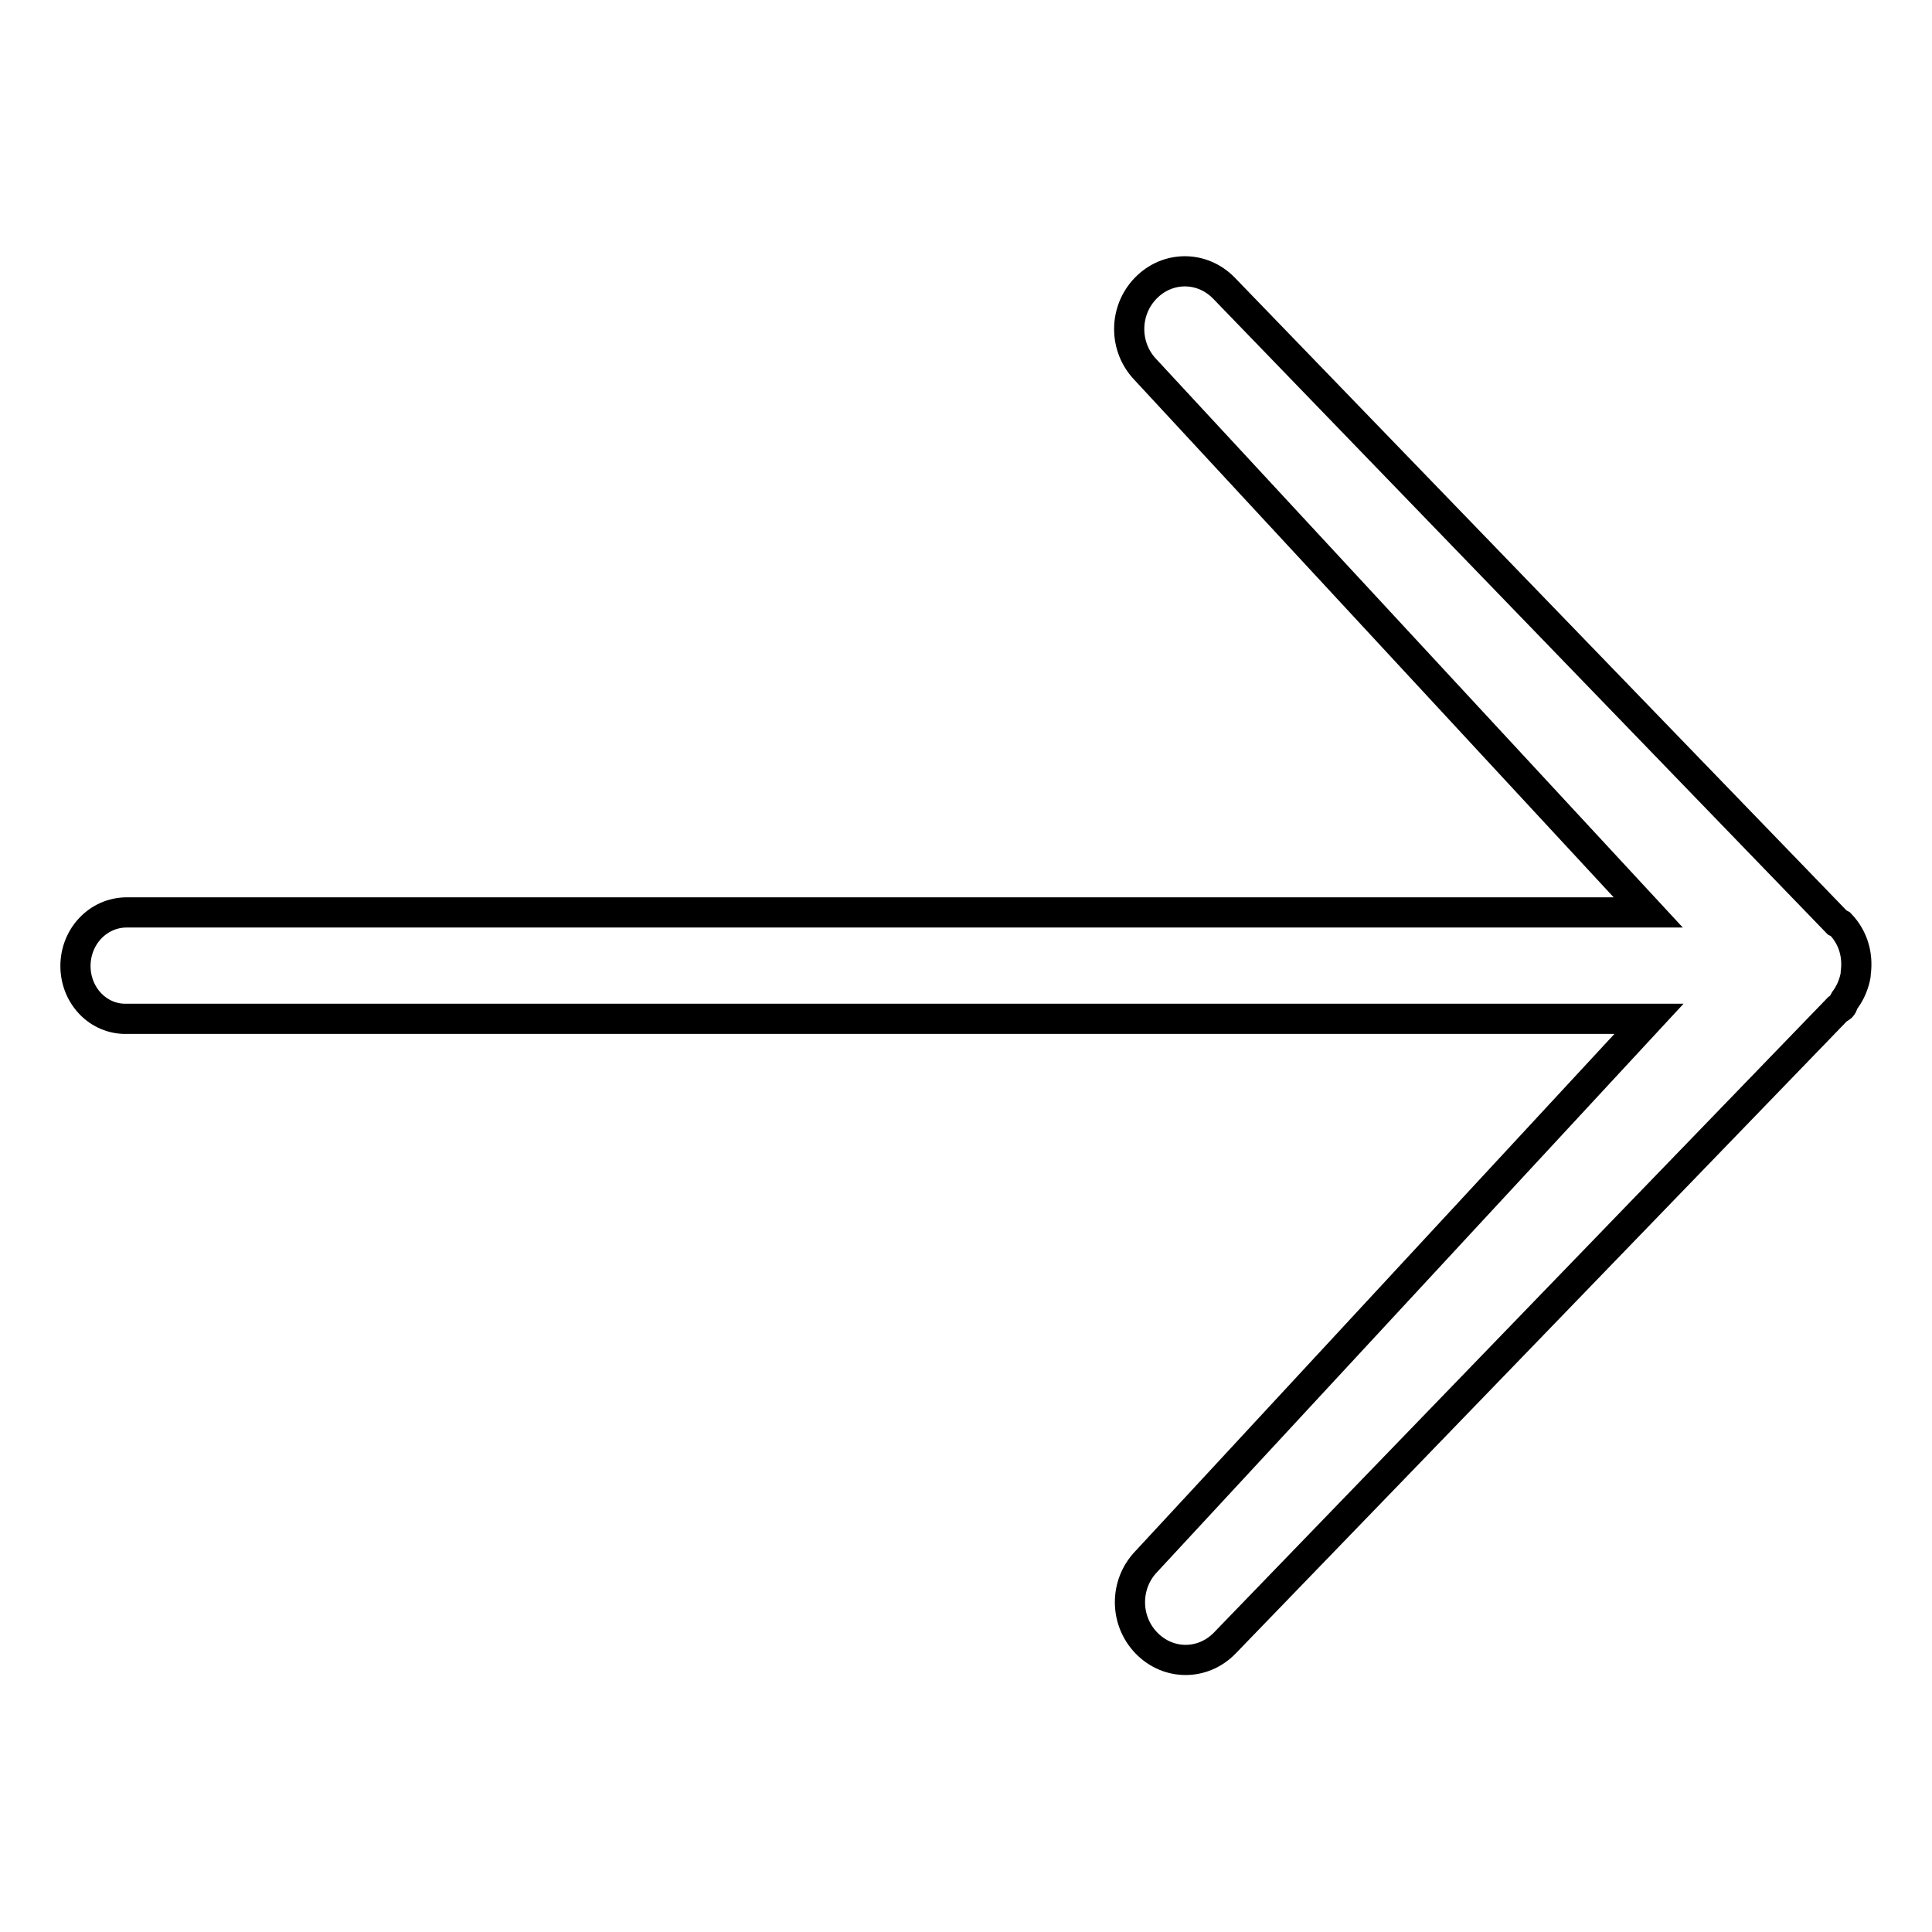 <?xml version="1.0" encoding="utf-8"?>
<!-- Svg Vector Icons : http://www.onlinewebfonts.com/icon -->
<!DOCTYPE svg PUBLIC "-//W3C//DTD SVG 1.1//EN" "http://www.w3.org/Graphics/SVG/1.1/DTD/svg11.dtd">
<svg version="1.1" xmlns="http://www.w3.org/2000/svg" xmlns:xlink="http://www.w3.org/1999/xlink" x="0px" y="0px" viewBox="0 0 256 256" enable-background="new 0 0 256 256" xml:space="preserve">
<g> <path stroke-width="4" fill-opacity="0" stroke="#000000"  d="M10,128c0-3.9,3-7.1,6.8-7.1h201.6l-66.6-71.9c-2.9-3-2.9-7.8,0-10.8c2.9-3,7.5-3,10.4,0l81.2,84 c0.2,0.1,0.3,0.2,0.5,0.3c1.7,1.8,2.3,4.1,2,6.4c0,0.4-0.1,0.7-0.2,1.1c-0.3,1-0.7,1.8-1.3,2.6c-0.2,0.3-0.2,0.6-0.4,0.8 c-0.1,0.1-0.3,0.2-0.5,0.3l-81.2,84c-2.9,3-7.5,3-10.4,0c-2.9-3-2.9-7.8,0-10.8l66.6-71.9H16.8C13,135.1,10,131.9,10,128z"/></g>
</svg>